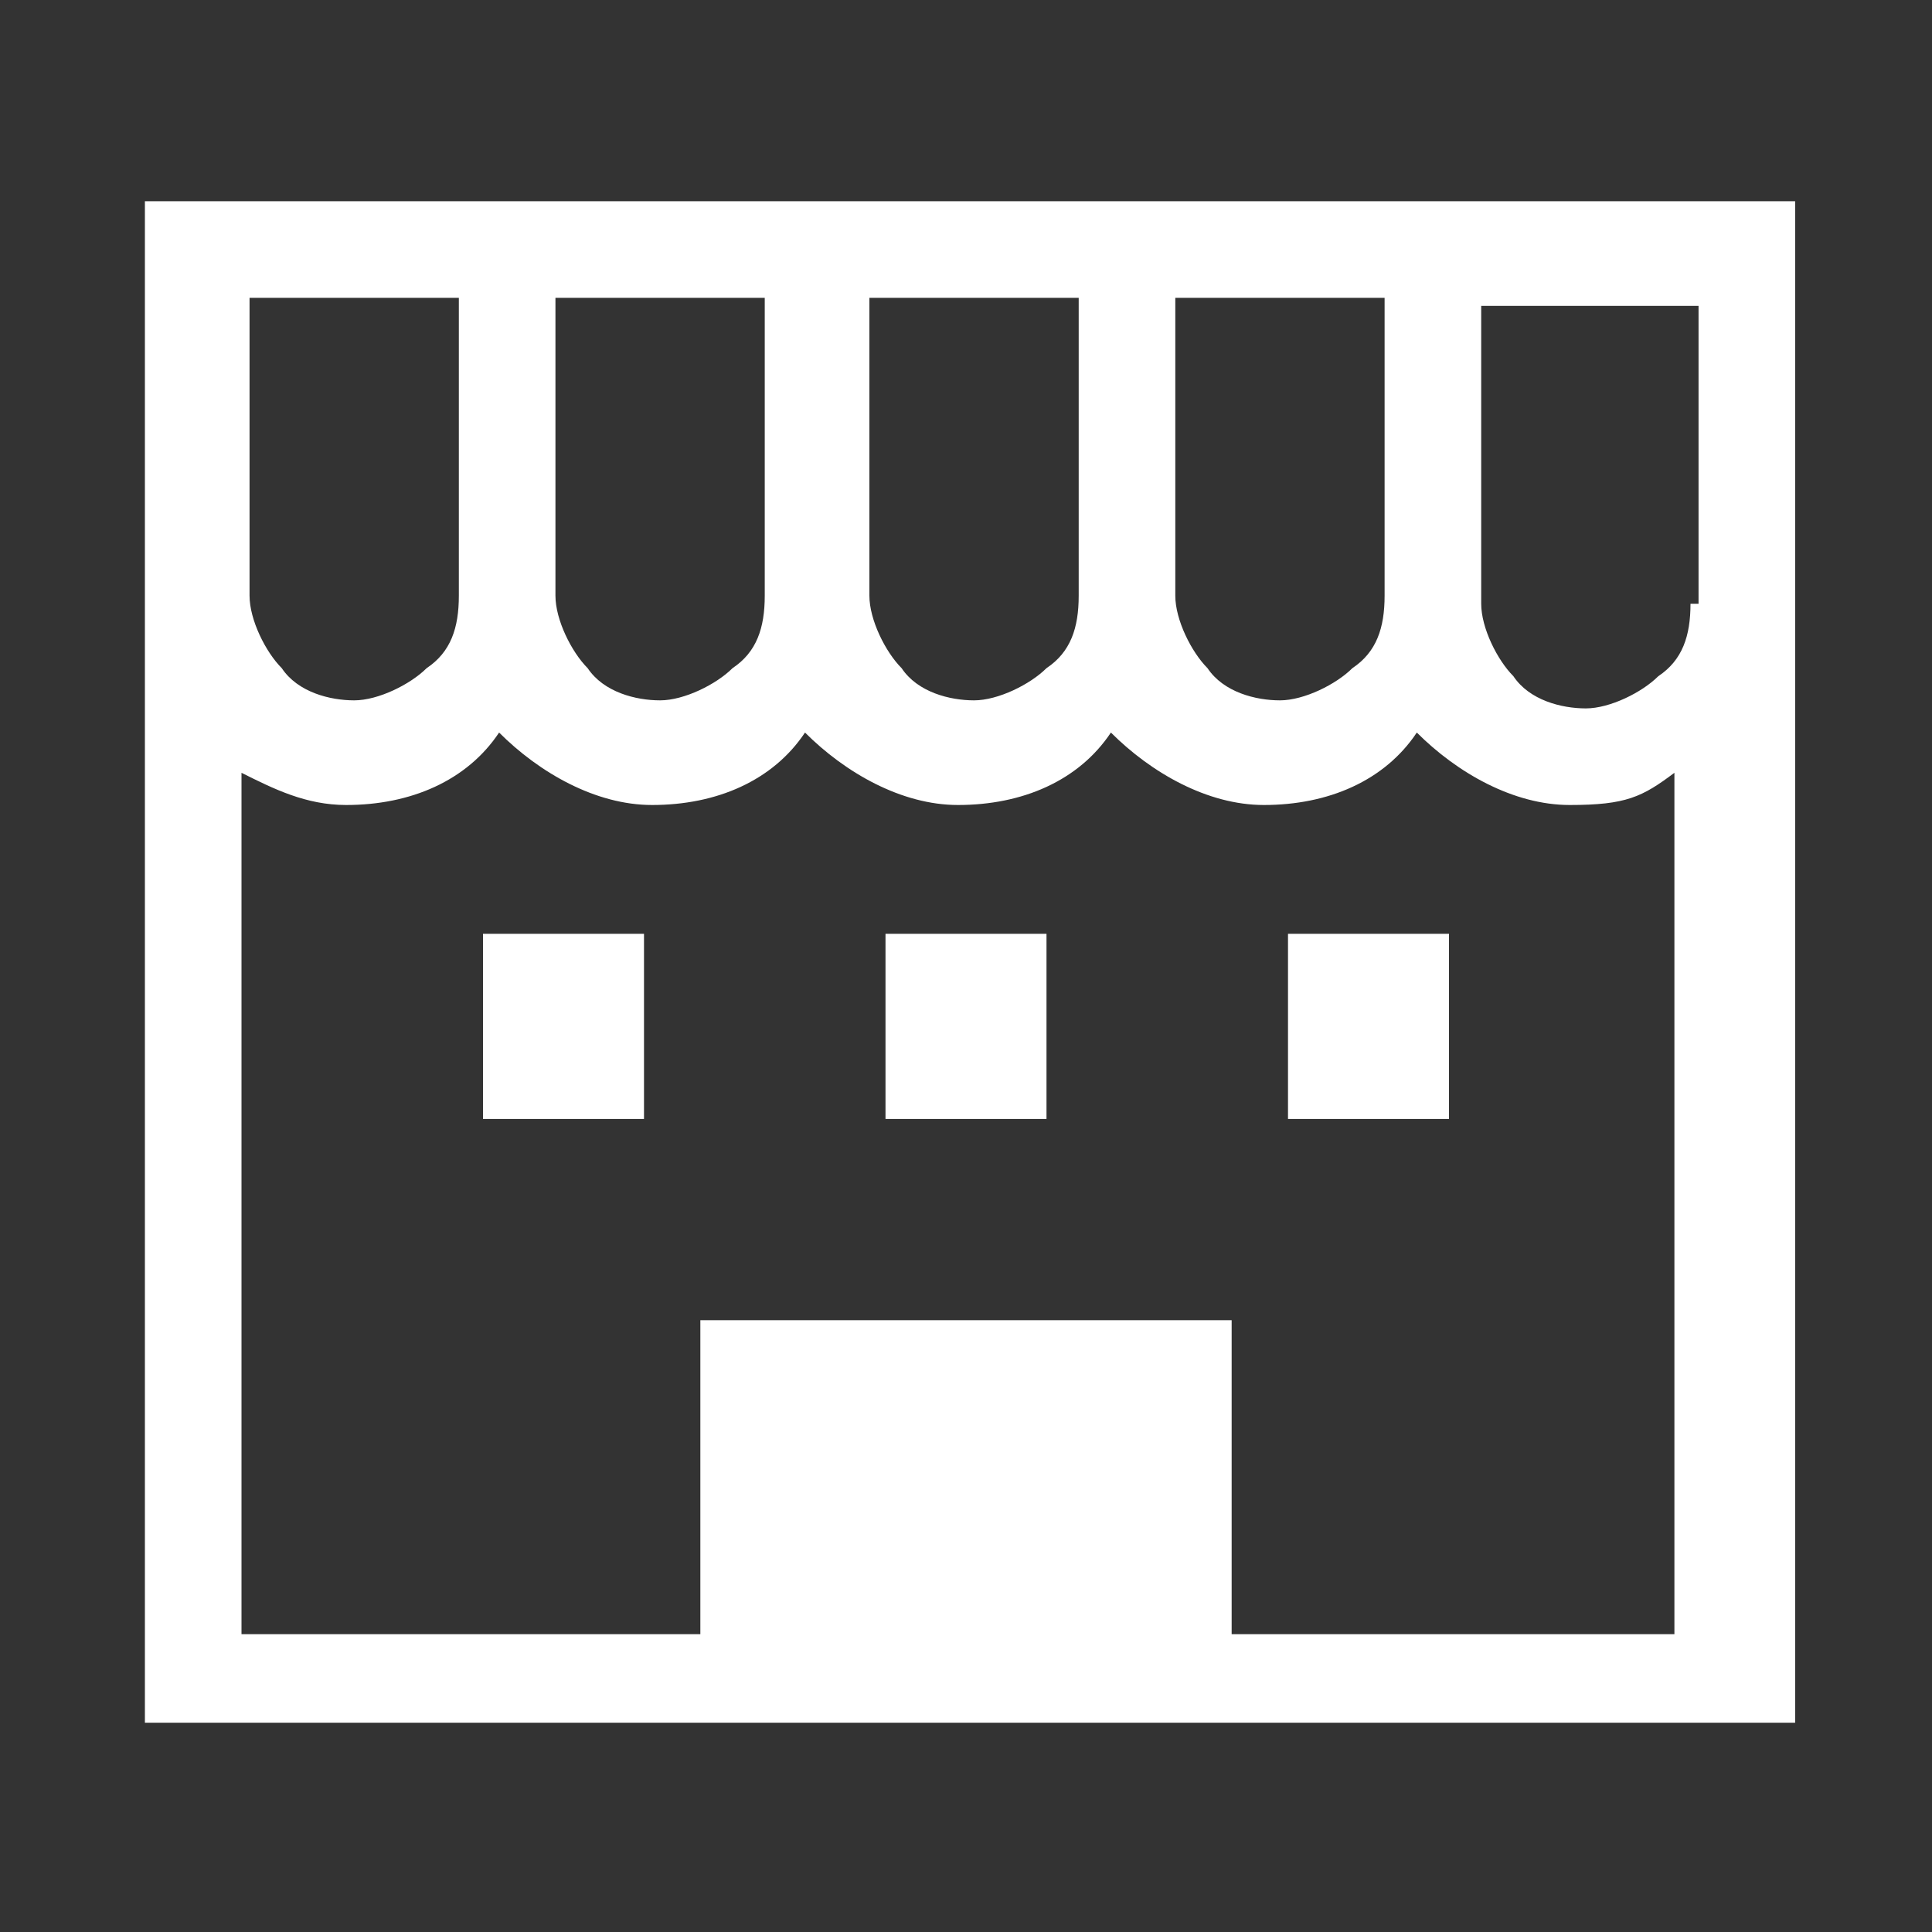 <?xml version="1.0" encoding="UTF-8"?>
<svg xmlns="http://www.w3.org/2000/svg" version="1.1" viewBox="0 0 24 24">
  <rect x="0" y="0" width="24" height="24" fill="#333333" stroke="none"/>
  <defs>
    <style>
      .cls-1 {
        fill: #fff;
      }
    </style>
  </defs>
  <!-- Generator: Adobe Illustrator 28.7.9, SVG Export Plug-In . SVG Version: 1.2.0 Build 218)  -->
  <g>
    <g id="_レイヤー_1" data-name="レイヤー_1">
      <g>
        <path class="cls-1" d="M1.8,2.5v18.9h20.5V2.5H1.8ZM14.5,3.7h2.7v3.7c0,.4-.1.7-.4.9-.2.2-.6.4-.9.4s-.7-.1-.9-.4c-.2-.2-.4-.6-.4-.9v-3.7h0ZM10.7,3.7h2.7v3.7c0,.4-.1.7-.4.9-.2.2-.6.4-.9.4s-.7-.1-.9-.4c-.2-.2-.4-.6-.4-.9v-3.7h0ZM6.8,3.7h2.7v3.7c0,.4-.1.7-.4.9-.2.2-.6.4-.9.4s-.7-.1-.9-.4c-.2-.2-.4-.6-.4-.9v-3.7h0ZM3,3.7h2.7v3.7c0,.4-.1.7-.4.9-.2.2-.6.4-.9.4s-.7-.1-.9-.4c-.2-.2-.4-.6-.4-.9v-3.7h0ZM21,20.3h-5.7v-3.9h-6.6v3.9H3v-10.7c.4.2.8.4,1.3.4.8,0,1.5-.3,1.9-.9.5.5,1.2.9,1.9.9.8,0,1.5-.3,1.9-.9.5.5,1.2.9,1.9.9.8,0,1.5-.3,1.9-.9.5.5,1.2.9,1.9.9.8,0,1.5-.3,1.9-.9.5.5,1.2.9,1.9.9s.9-.1,1.3-.4v10.7h0ZM21,7.5c0,.4-.1.7-.4.9-.2.2-.6.4-.9.4s-.7-.1-.9-.4c-.2-.2-.4-.6-.4-.9v-3.7h2.7v3.7h0Z"/>
        <rect class="cls-1" x="6" y="11.6" width="2" height="2.3"/>
        <rect class="cls-1" x="16" y="11.6" width="2" height="2.3"/>
        <rect class="cls-1" x="11" y="11.6" width="2" height="2.3"/>
      </g>
    </g>
  </g>
</svg>